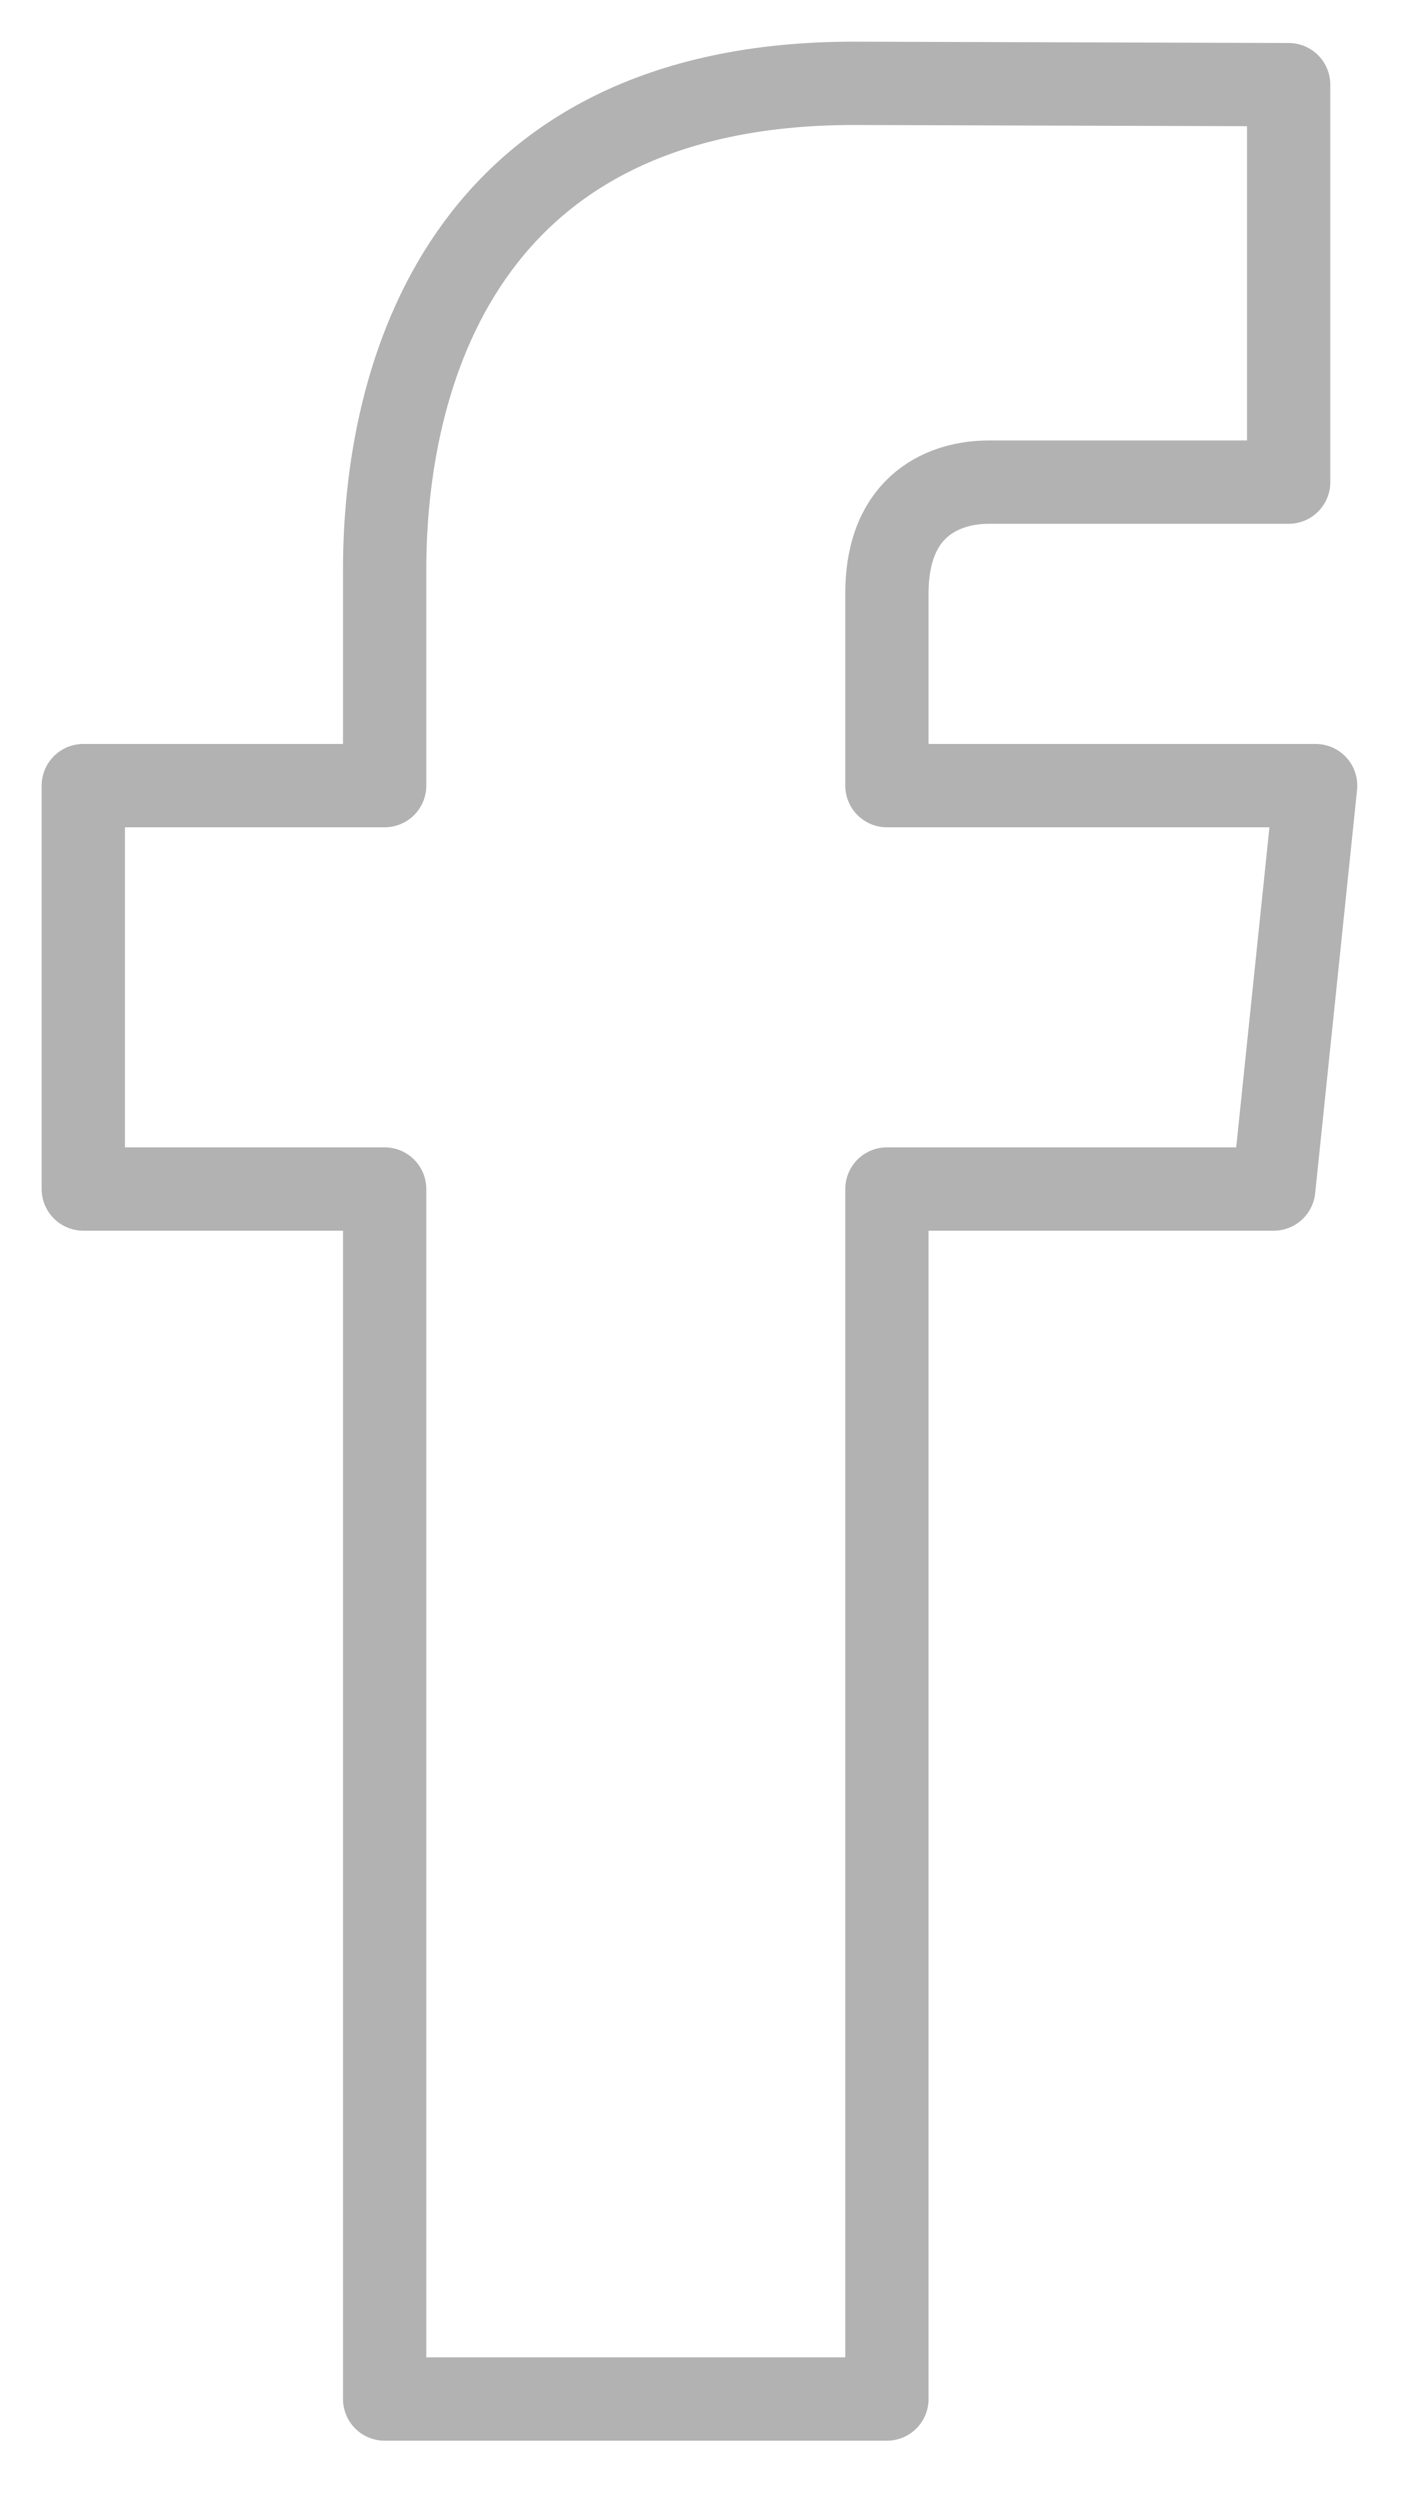 <?xml version="1.0" encoding="UTF-8"?>
<svg width="17px" height="30px" viewBox="0 0 17 30" version="1.1" xmlns="http://www.w3.org/2000/svg" xmlns:xlink="http://www.w3.org/1999/xlink">
    <!-- Generator: Sketch 44.1 (41455) - http://www.bohemiancoding.com/sketch -->
    <title>ICO_Facebook</title>
    <desc>Created with Sketch.</desc>
    <defs></defs>
    <g id="1440_ADAPEI_Pages_Interieures-" stroke="none" stroke-width="1" fill="none" fill-rule="evenodd" opacity="0.302" stroke-linejoin="round">
        <g id="1440/ADAPEI_1440_Home-page" transform="translate(-799, -4737)" stroke="#000000">
            <g id="FOOTER" transform="translate(45, 4286)">
                <g id="#3" transform="translate(668, 452)">
                    <g id="ICO_Facebook" transform="translate(87, 0)">
                        <path d="M14.795,8.428 L9.648,8.428 L9.648,6.123 C9.648,5.039 10.364,4.786 10.868,4.786 L14.471,4.786 L14.471,0.016 L9.251,0 C4.516,0 3.618,3.557 3.618,5.833 L3.618,8.428 L0,8.428 L0,13.269 L3.618,13.269 L3.618,27.79 L9.648,27.79 L9.648,13.269 L14.292,13.269 L14.795,8.428 Z" id="Page-1"></path>
                    </g>
                </g>
            </g>
        </g>
    </g>
</svg>